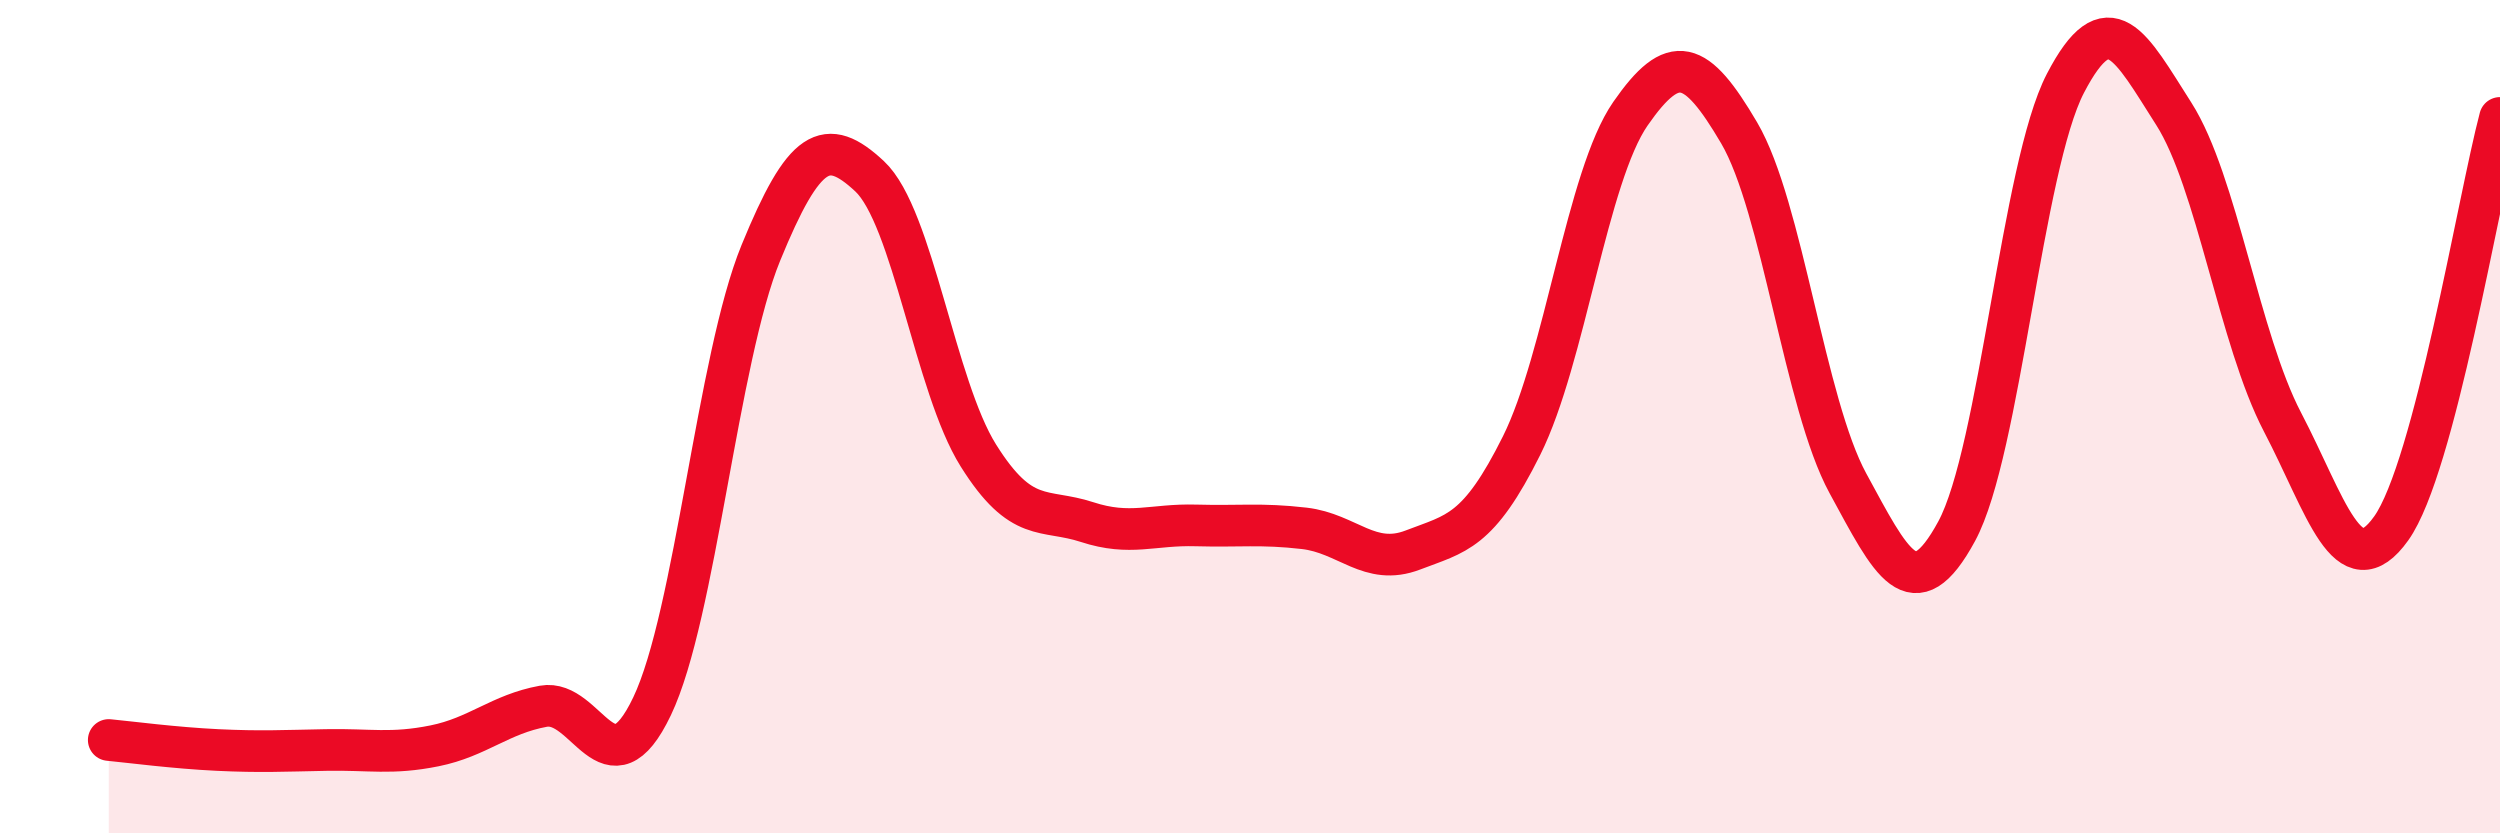 
    <svg width="60" height="20" viewBox="0 0 60 20" xmlns="http://www.w3.org/2000/svg">
      <path
        d="M 2.61,17.76 C 3.13,17.81 4.18,17.95 5.22,18 C 6.26,18.05 6.79,18.02 7.83,18 C 8.87,17.98 9.39,18.11 10.43,17.9 C 11.47,17.69 12,17.14 13.04,16.95 C 14.08,16.76 14.61,19.13 15.65,16.95 C 16.69,14.77 17.22,8.61 18.26,6.07 C 19.3,3.53 19.83,3.26 20.87,4.23 C 21.91,5.2 22.44,9.27 23.48,10.93 C 24.52,12.59 25.05,12.19 26.09,12.53 C 27.13,12.87 27.66,12.58 28.7,12.61 C 29.74,12.64 30.26,12.56 31.3,12.68 C 32.34,12.8 32.87,13.6 33.91,13.2 C 34.95,12.8 35.48,12.78 36.52,10.69 C 37.56,8.6 38.09,4.23 39.13,2.73 C 40.17,1.23 40.7,1.42 41.74,3.19 C 42.78,4.96 43.31,9.69 44.35,11.6 C 45.39,13.51 45.92,14.67 46.96,12.75 C 48,10.83 48.53,4 49.57,2 C 50.61,0 51.13,1.1 52.17,2.73 C 53.21,4.36 53.74,8.14 54.78,10.13 C 55.82,12.12 56.35,14.14 57.39,12.68 C 58.43,11.22 59.48,4.8 60,2.83L60 20L2.61 20Z"
        fill="#EB0A25"
        opacity="0.1"
        stroke-linecap="round"
        stroke-linejoin="round"
      />
      <path
        d="M 2.61,17.76 C 3.13,17.81 4.18,17.95 5.22,18 C 6.26,18.05 6.79,18.02 7.83,18 C 8.87,17.98 9.39,18.11 10.43,17.9 C 11.47,17.69 12,17.14 13.04,16.95 C 14.08,16.76 14.61,19.13 15.65,16.95 C 16.69,14.77 17.22,8.61 18.26,6.07 C 19.3,3.53 19.83,3.26 20.87,4.23 C 21.91,5.2 22.44,9.27 23.48,10.93 C 24.52,12.59 25.05,12.19 26.09,12.53 C 27.13,12.87 27.66,12.58 28.7,12.61 C 29.74,12.64 30.26,12.56 31.3,12.68 C 32.34,12.8 32.87,13.6 33.91,13.2 C 34.95,12.8 35.48,12.78 36.52,10.69 C 37.56,8.6 38.09,4.23 39.13,2.73 C 40.17,1.23 40.7,1.42 41.74,3.19 C 42.78,4.96 43.31,9.69 44.35,11.6 C 45.39,13.51 45.92,14.67 46.96,12.75 C 48,10.83 48.53,4 49.57,2 C 50.61,0 51.13,1.1 52.17,2.73 C 53.21,4.36 53.74,8.14 54.78,10.13 C 55.82,12.12 56.35,14.14 57.39,12.68 C 58.43,11.22 59.48,4.8 60,2.83"
        stroke="#EB0A25"
        stroke-width="1"
        fill="none"
        stroke-linecap="round"
        stroke-linejoin="round"
      />
    </svg>
  